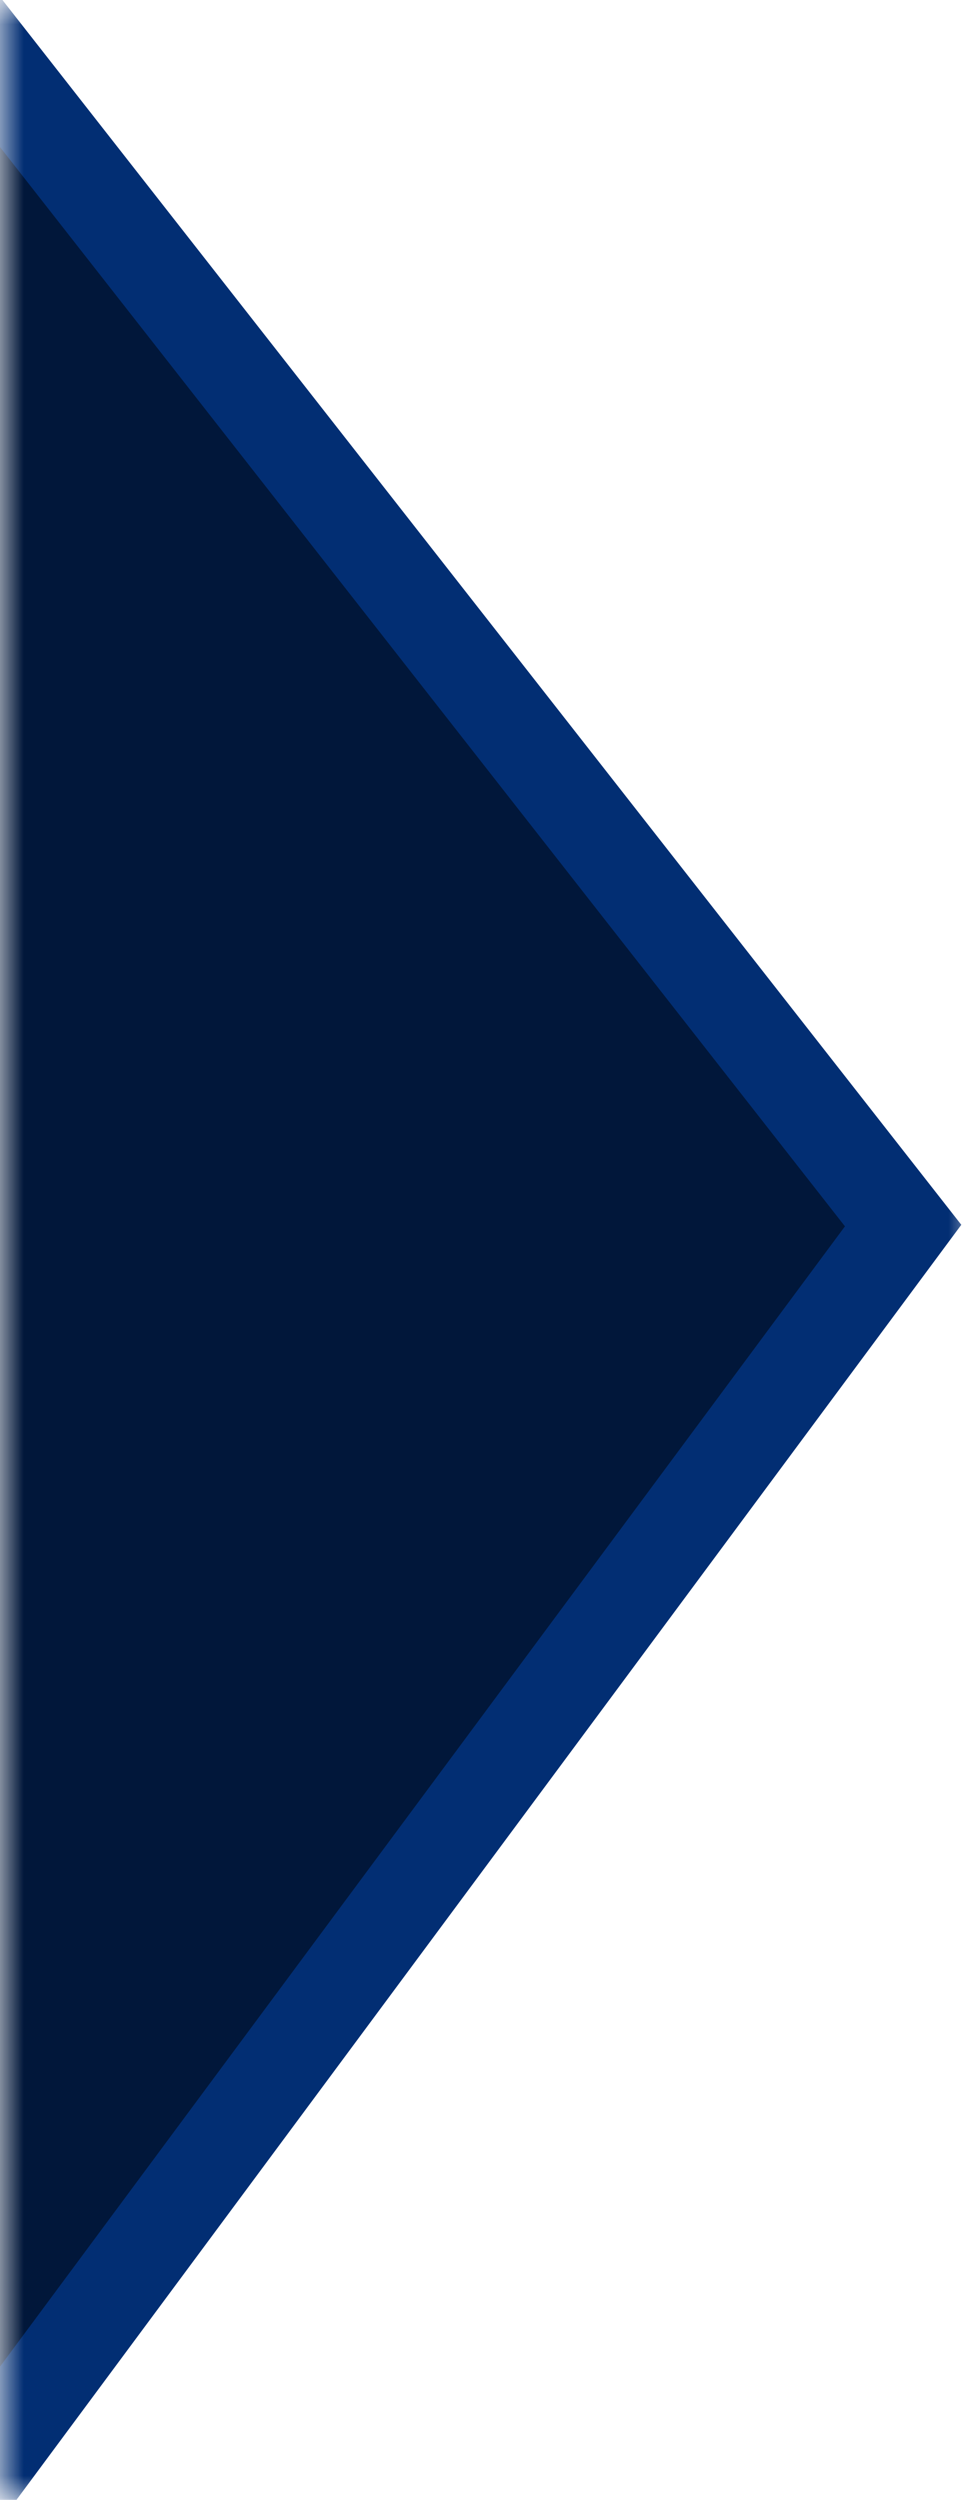 <svg width="21" height="54" viewBox="0 0 21 54" fill="none" xmlns="http://www.w3.org/2000/svg">
<mask id="mask0" mask-type="alpha" maskUnits="userSpaceOnUse" x="0" y="0" width="21" height="54">
<rect width="21" height="54" fill="#C4C4C4"/>
</mask>
<g mask="url(#mask0)">
<path d="M20 26.229L-0.512 54L-8.5 54L-8.5 2.62375e-06L-0.512 1.88833e-06L20 26.229Z" fill="#01173A"/>
<path d="M-2 -1L19.512 26.474L-2 55.5" stroke="#022E73" stroke-width="2"/>
</g>
</svg>
